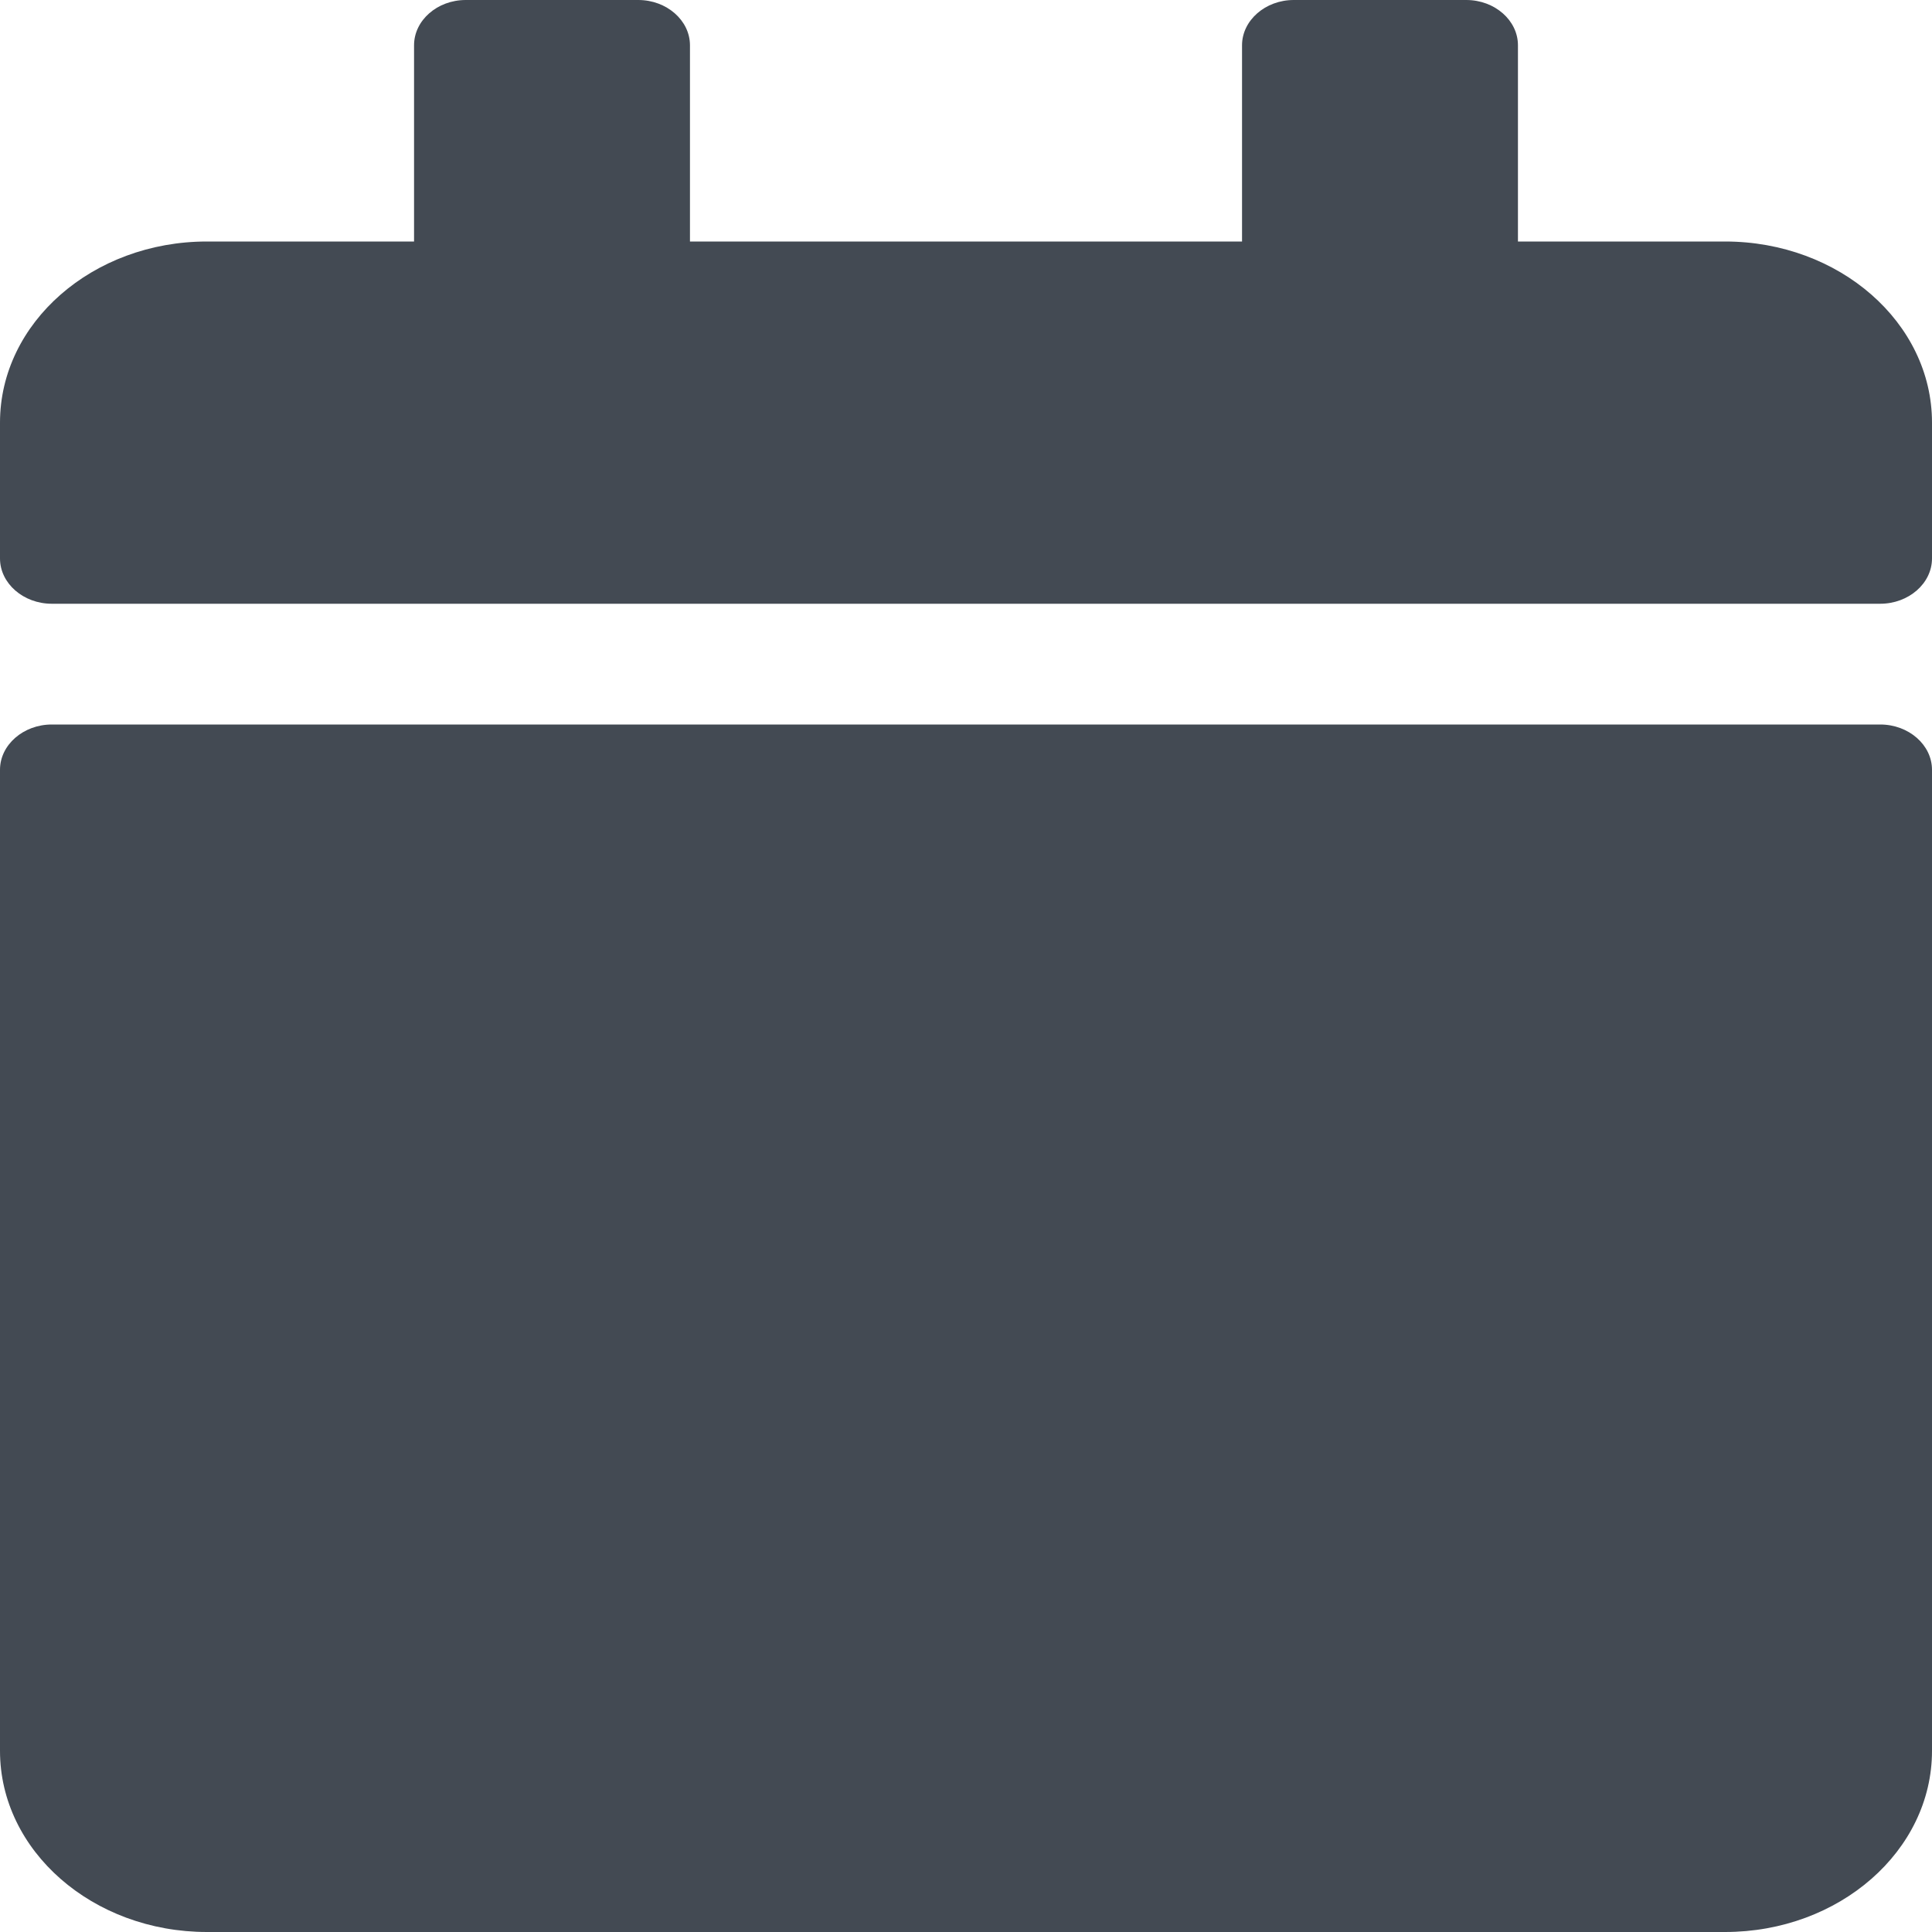 <svg width="16" height="16" viewBox="0 0 16 16" fill="none" xmlns="http://www.w3.org/2000/svg">
<path d="M0.429 6H15.571C15.807 6 16 6.169 16 6.375V14.5C16 15.328 15.232 16 14.286 16H1.714C0.768 16 0 15.328 0 14.5V6.375C0 6.169 0.193 6 0.429 6ZM16 4.625V3.5C16 2.672 15.232 2 14.286 2H12.571V0.375C12.571 0.169 12.379 0 12.143 0H10.714C10.479 0 10.286 0.169 10.286 0.375V2H5.714V0.375C5.714 0.169 5.521 0 5.286 0H3.857C3.621 0 3.429 0.169 3.429 0.375V2H1.714C0.768 2 0 2.672 0 3.5V4.625C0 4.831 0.193 5 0.429 5H15.571C15.807 5 16 4.831 16 4.625Z" fill="#434A53"/>
</svg>
